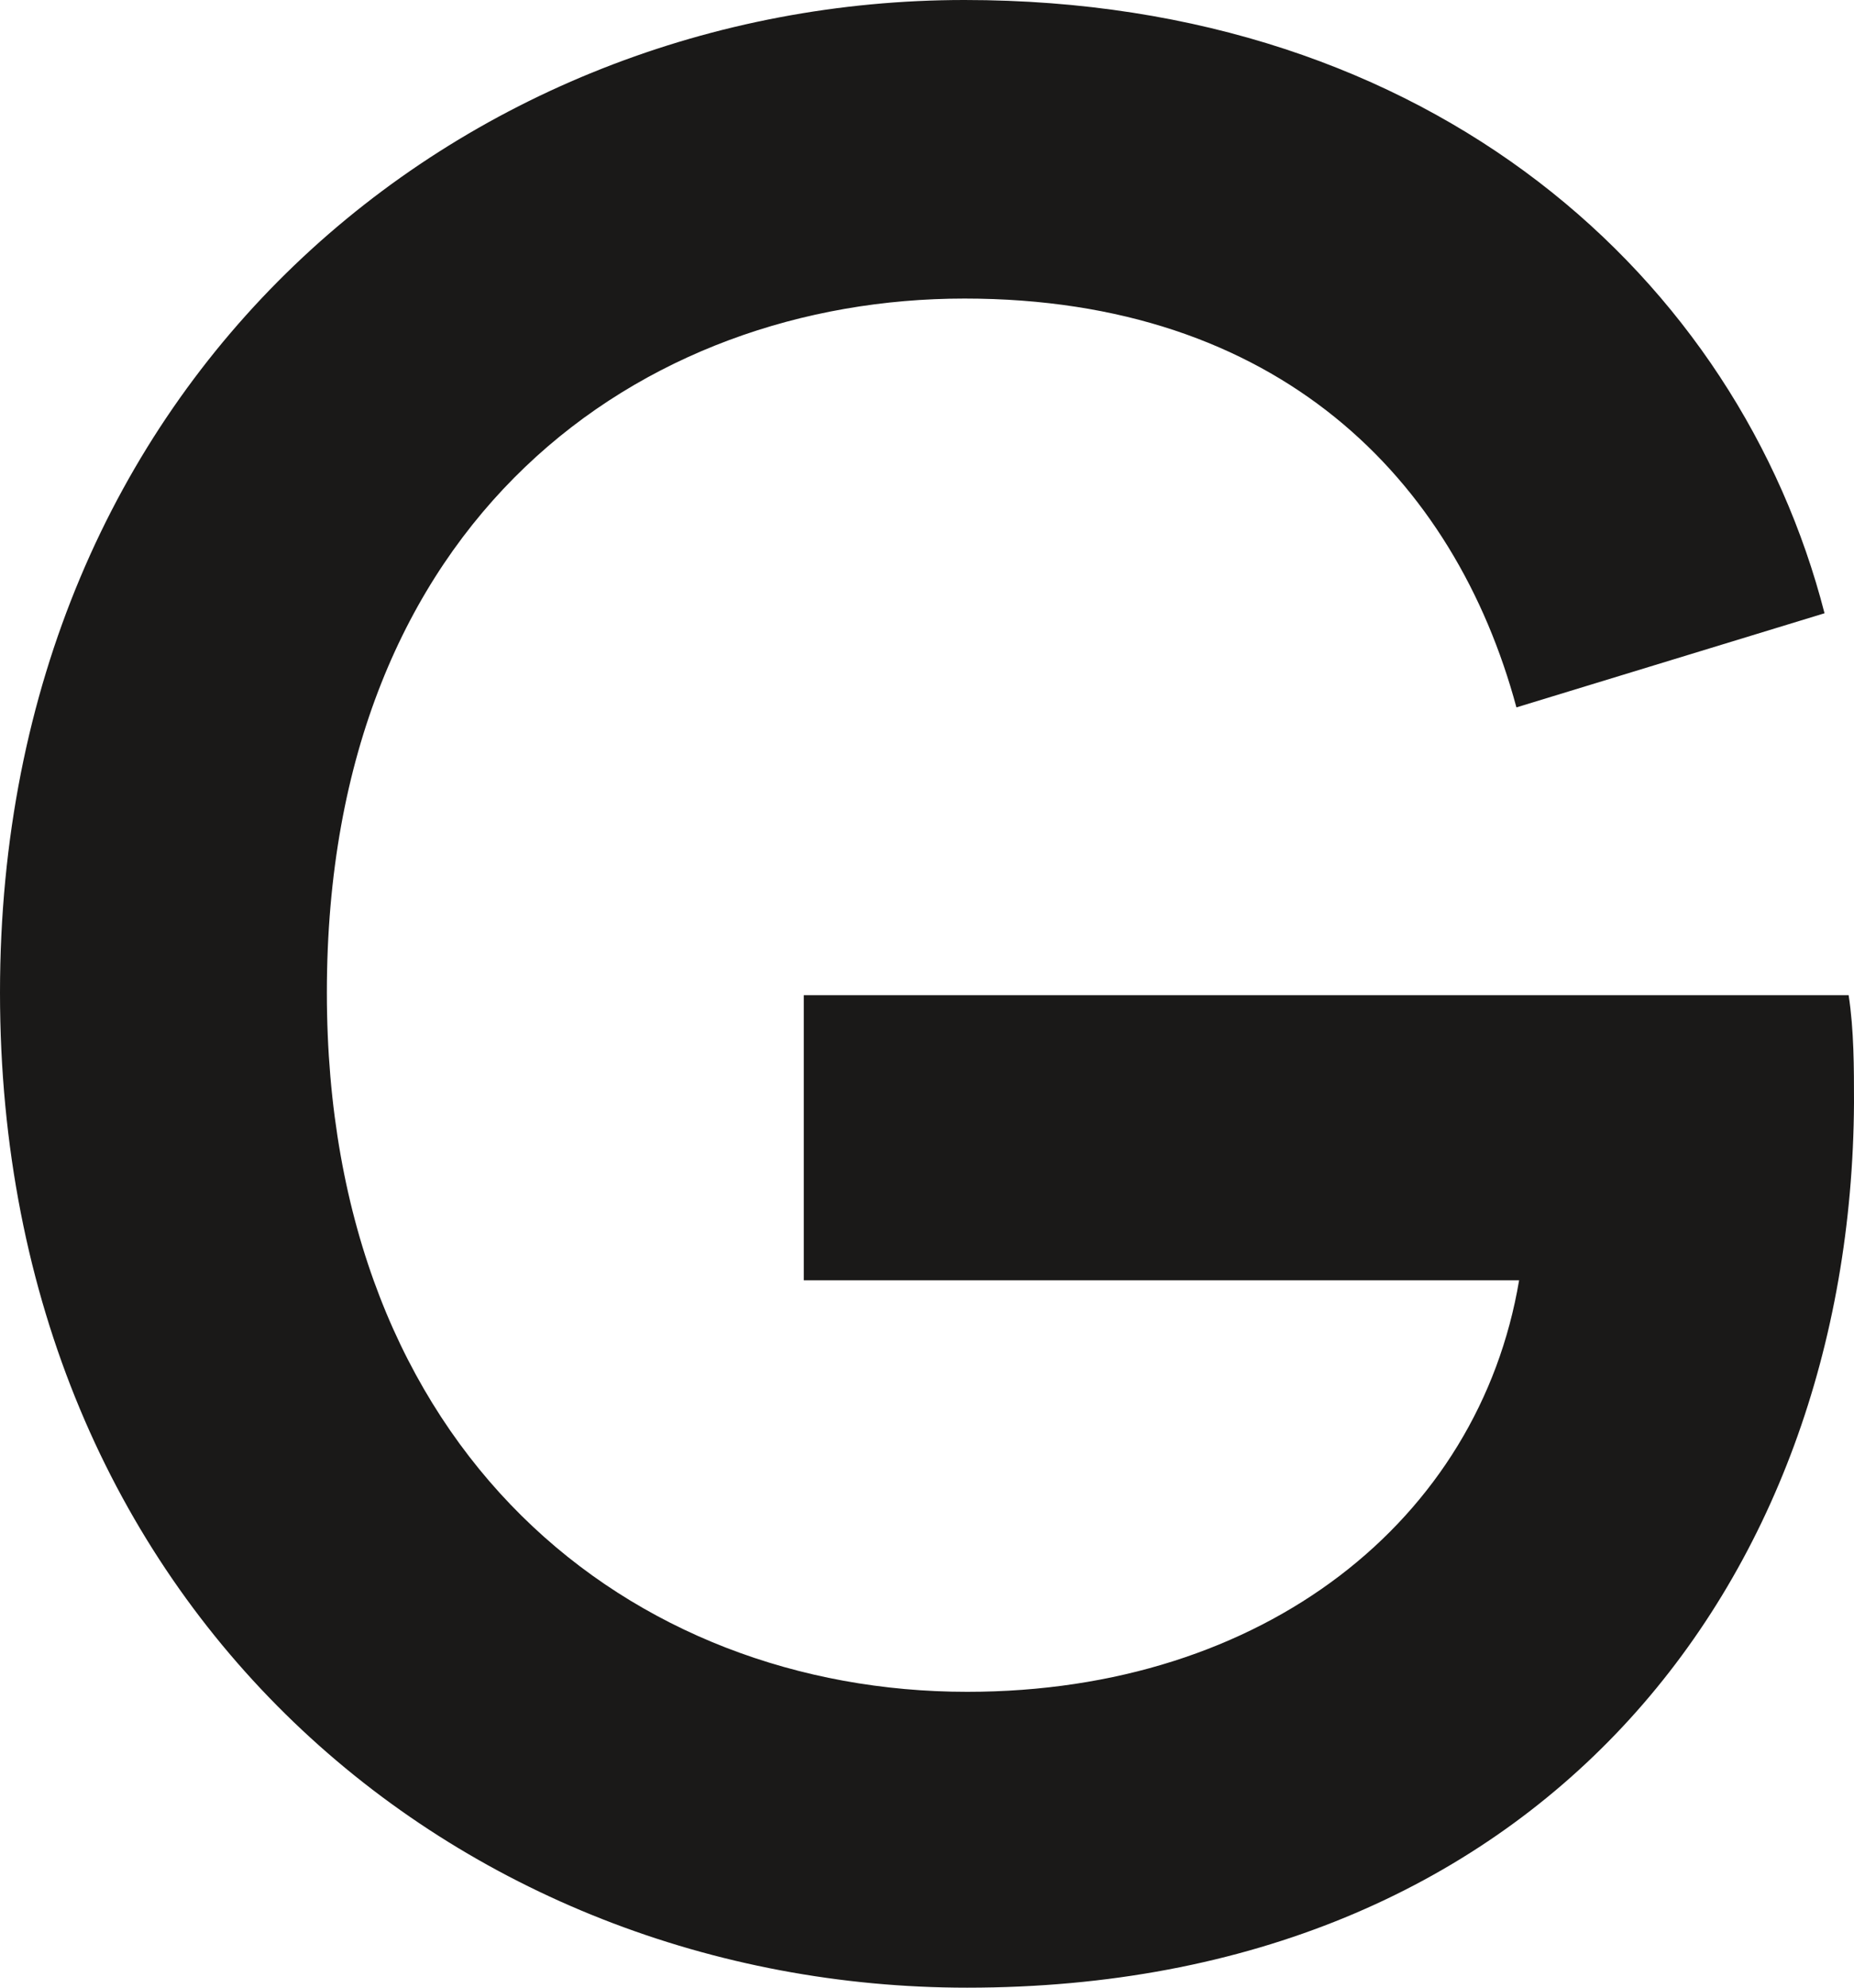 <?xml version="1.0" encoding="UTF-8" standalone="no"?>
<svg width="252px" height="270px" viewBox="0 0 252 270" version="1.1" xmlns="http://www.w3.org/2000/svg" xmlns:xlink="http://www.w3.org/1999/xlink" xmlns:sketch="http://www.bohemiancoding.com/sketch/ns">
    <!-- Generator: Sketch 3.0.3 (7891) - http://www.bohemiancoding.com/sketch -->
    <title>G</title>
    <desc>Created with Sketch.</desc>
    <defs></defs>
    <g id="Page-1" stroke="none" stroke-width="1" fill="none" fill-rule="evenodd" sketch:type="MSPage">
        <g id="Accueil" sketch:type="MSArtboardGroup" transform="translate(-887, -154)" fill="#1A1918">
            <path d="M887,288.817 C887,205.151 950.002,154 1018.099,154 C1081.826,154 1123.341,191.997 1134.994,237.303 L1093.116,250.09 C1084.739,219.035 1060.705,194.555 1018.099,194.555 C974.398,194.555 931.428,224.149 931.428,288.817 C931.428,351.659 972.943,383.811 1018.464,383.811 C1058.885,383.811 1088.017,360.429 1093.481,327.911 L996.25,327.911 L996.25,289.183 L1138.271,289.183 C1139,293.933 1139,299.048 1139,303.798 C1138.636,369.561 1095.665,424 1018.464,424 C949.637,424 887,372.851 887,288.817" id="G" sketch:type="MSShapeGroup"></path>
        </g>
    </g>
</svg>